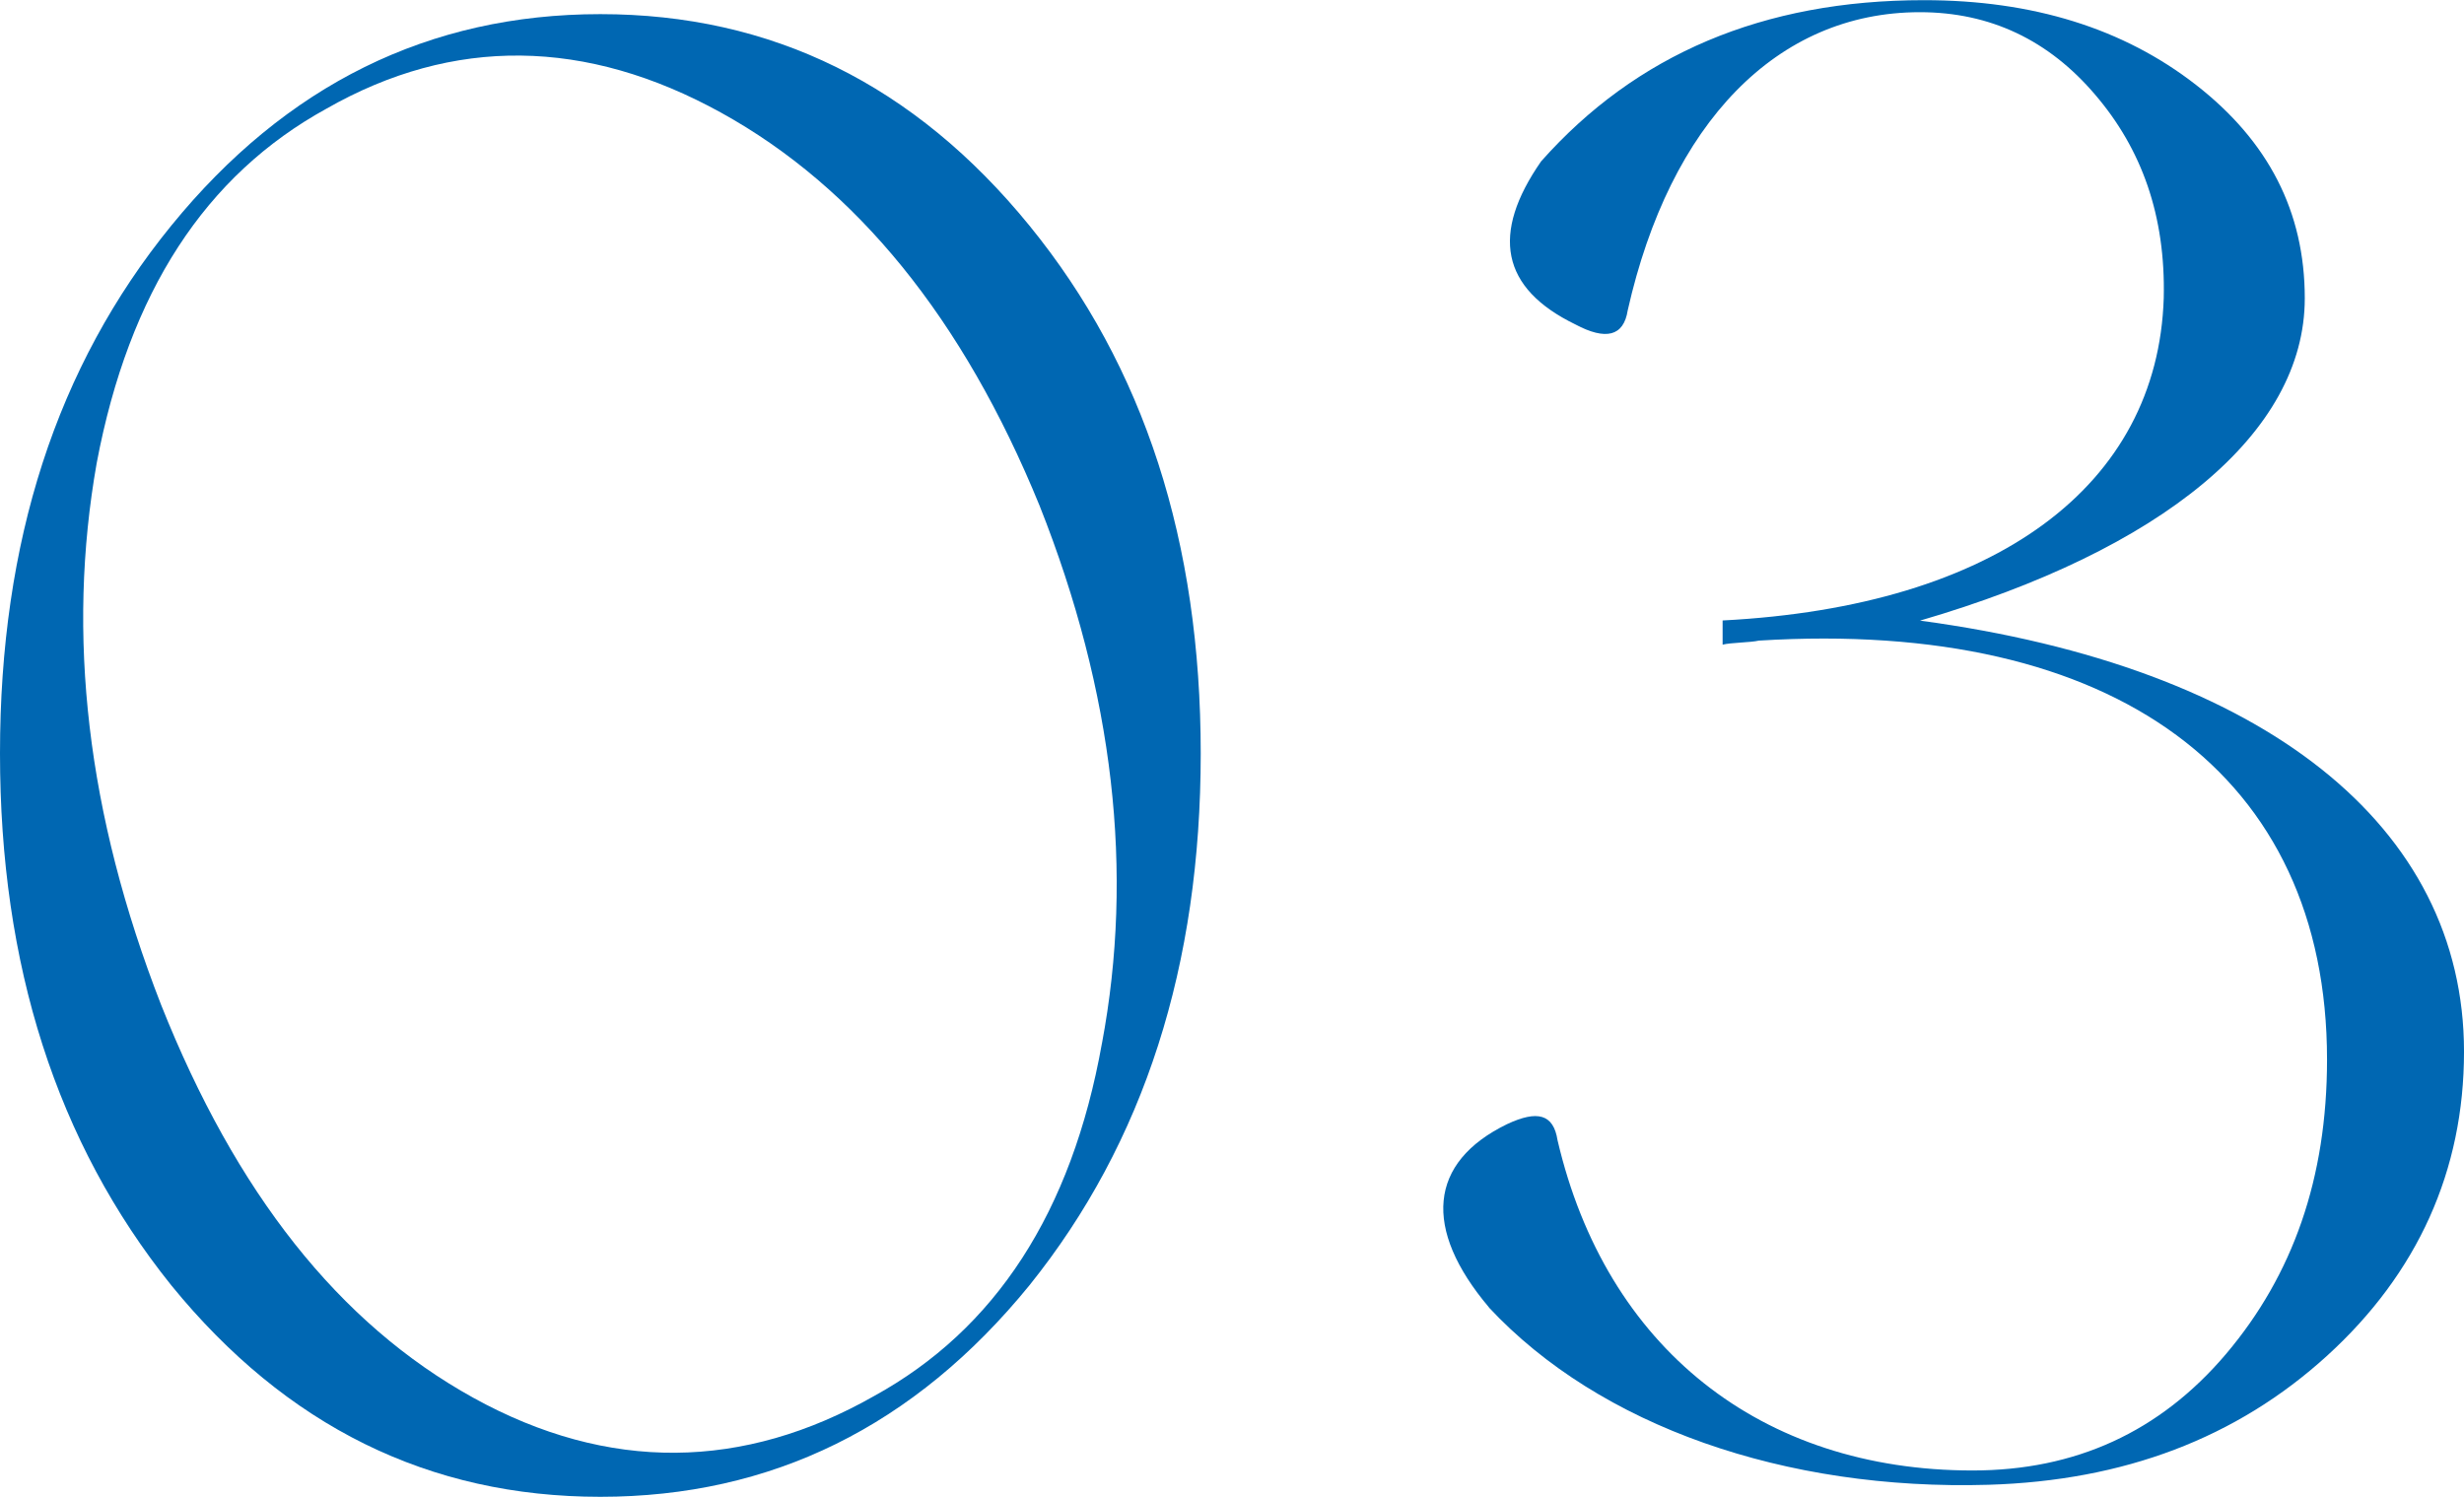 <?xml version="1.0" encoding="UTF-8"?><svg id="_レイヤー_2" xmlns="http://www.w3.org/2000/svg" viewBox="0 0 151.65 92.13"><defs><style>.cls-1{fill:#0067b2;}</style></defs><g id="design"><path class="cls-1" d="M10.54,13.89C17.61,5.21,26.41.87,36.95.87s19.34,4.34,26.41,13.02,10.54,19.47,10.54,32.49-3.47,23.93-10.54,32.73c-7.07,8.68-15.87,13.02-26.41,13.02s-19.34-4.34-26.41-13.02C3.47,70.3,0,59.39,0,46.37S3.47,22.57,10.54,13.89ZM67.82,64.23c1.98-10.54.74-21.57-3.84-33.11-4.71-11.53-11.28-19.59-19.59-24.18-8.31-4.59-16.49-4.71-24.3-.25-7.44,4.09-12.15,11.28-14.14,21.82-1.86,10.54-.62,21.58,3.97,33.35,4.59,11.53,10.91,19.59,19.22,24.18s16.62,4.46,24.67-.12c7.44-4.09,12.15-11.28,14.01-21.7Z"/><path class="cls-1" d="M91.64,80.47c-4.09-4.84-3.72-8.93,1.12-11.28,1.86-.87,2.85-.62,3.1.99,2.98,12.77,12.52,20.33,25.54,20.33,6.32,0,11.53-2.36,15.62-7.19,4.09-4.84,6.2-10.79,6.2-18.1,0-17.48-13.02-27.15-34.97-25.79-.5.12-1.74.12-2.23.25v-1.49c16.86-.87,26.78-8.31,27.15-19.84.12-5.08-1.36-9.18-4.22-12.52-2.85-3.35-6.45-5.08-10.79-5.08-8.8,0-15.38,6.82-17.98,18.35-.25,1.61-1.36,1.86-3.22.87-4.59-2.23-5.21-5.58-2.11-10.04,5.83-6.57,13.64-9.92,23.56-9.92,6.7,0,12.28,1.74,16.74,5.21,4.46,3.47,6.7,7.81,6.7,13.14,0,8.31-8.8,15.5-23.68,19.84,21.2,2.85,33.48,12.65,33.48,26.53,0,7.32-2.85,13.64-8.43,18.72-5.58,5.08-12.52,7.69-20.83,7.94-12.52.37-23.93-3.6-30.75-10.91Z"/></g></svg>